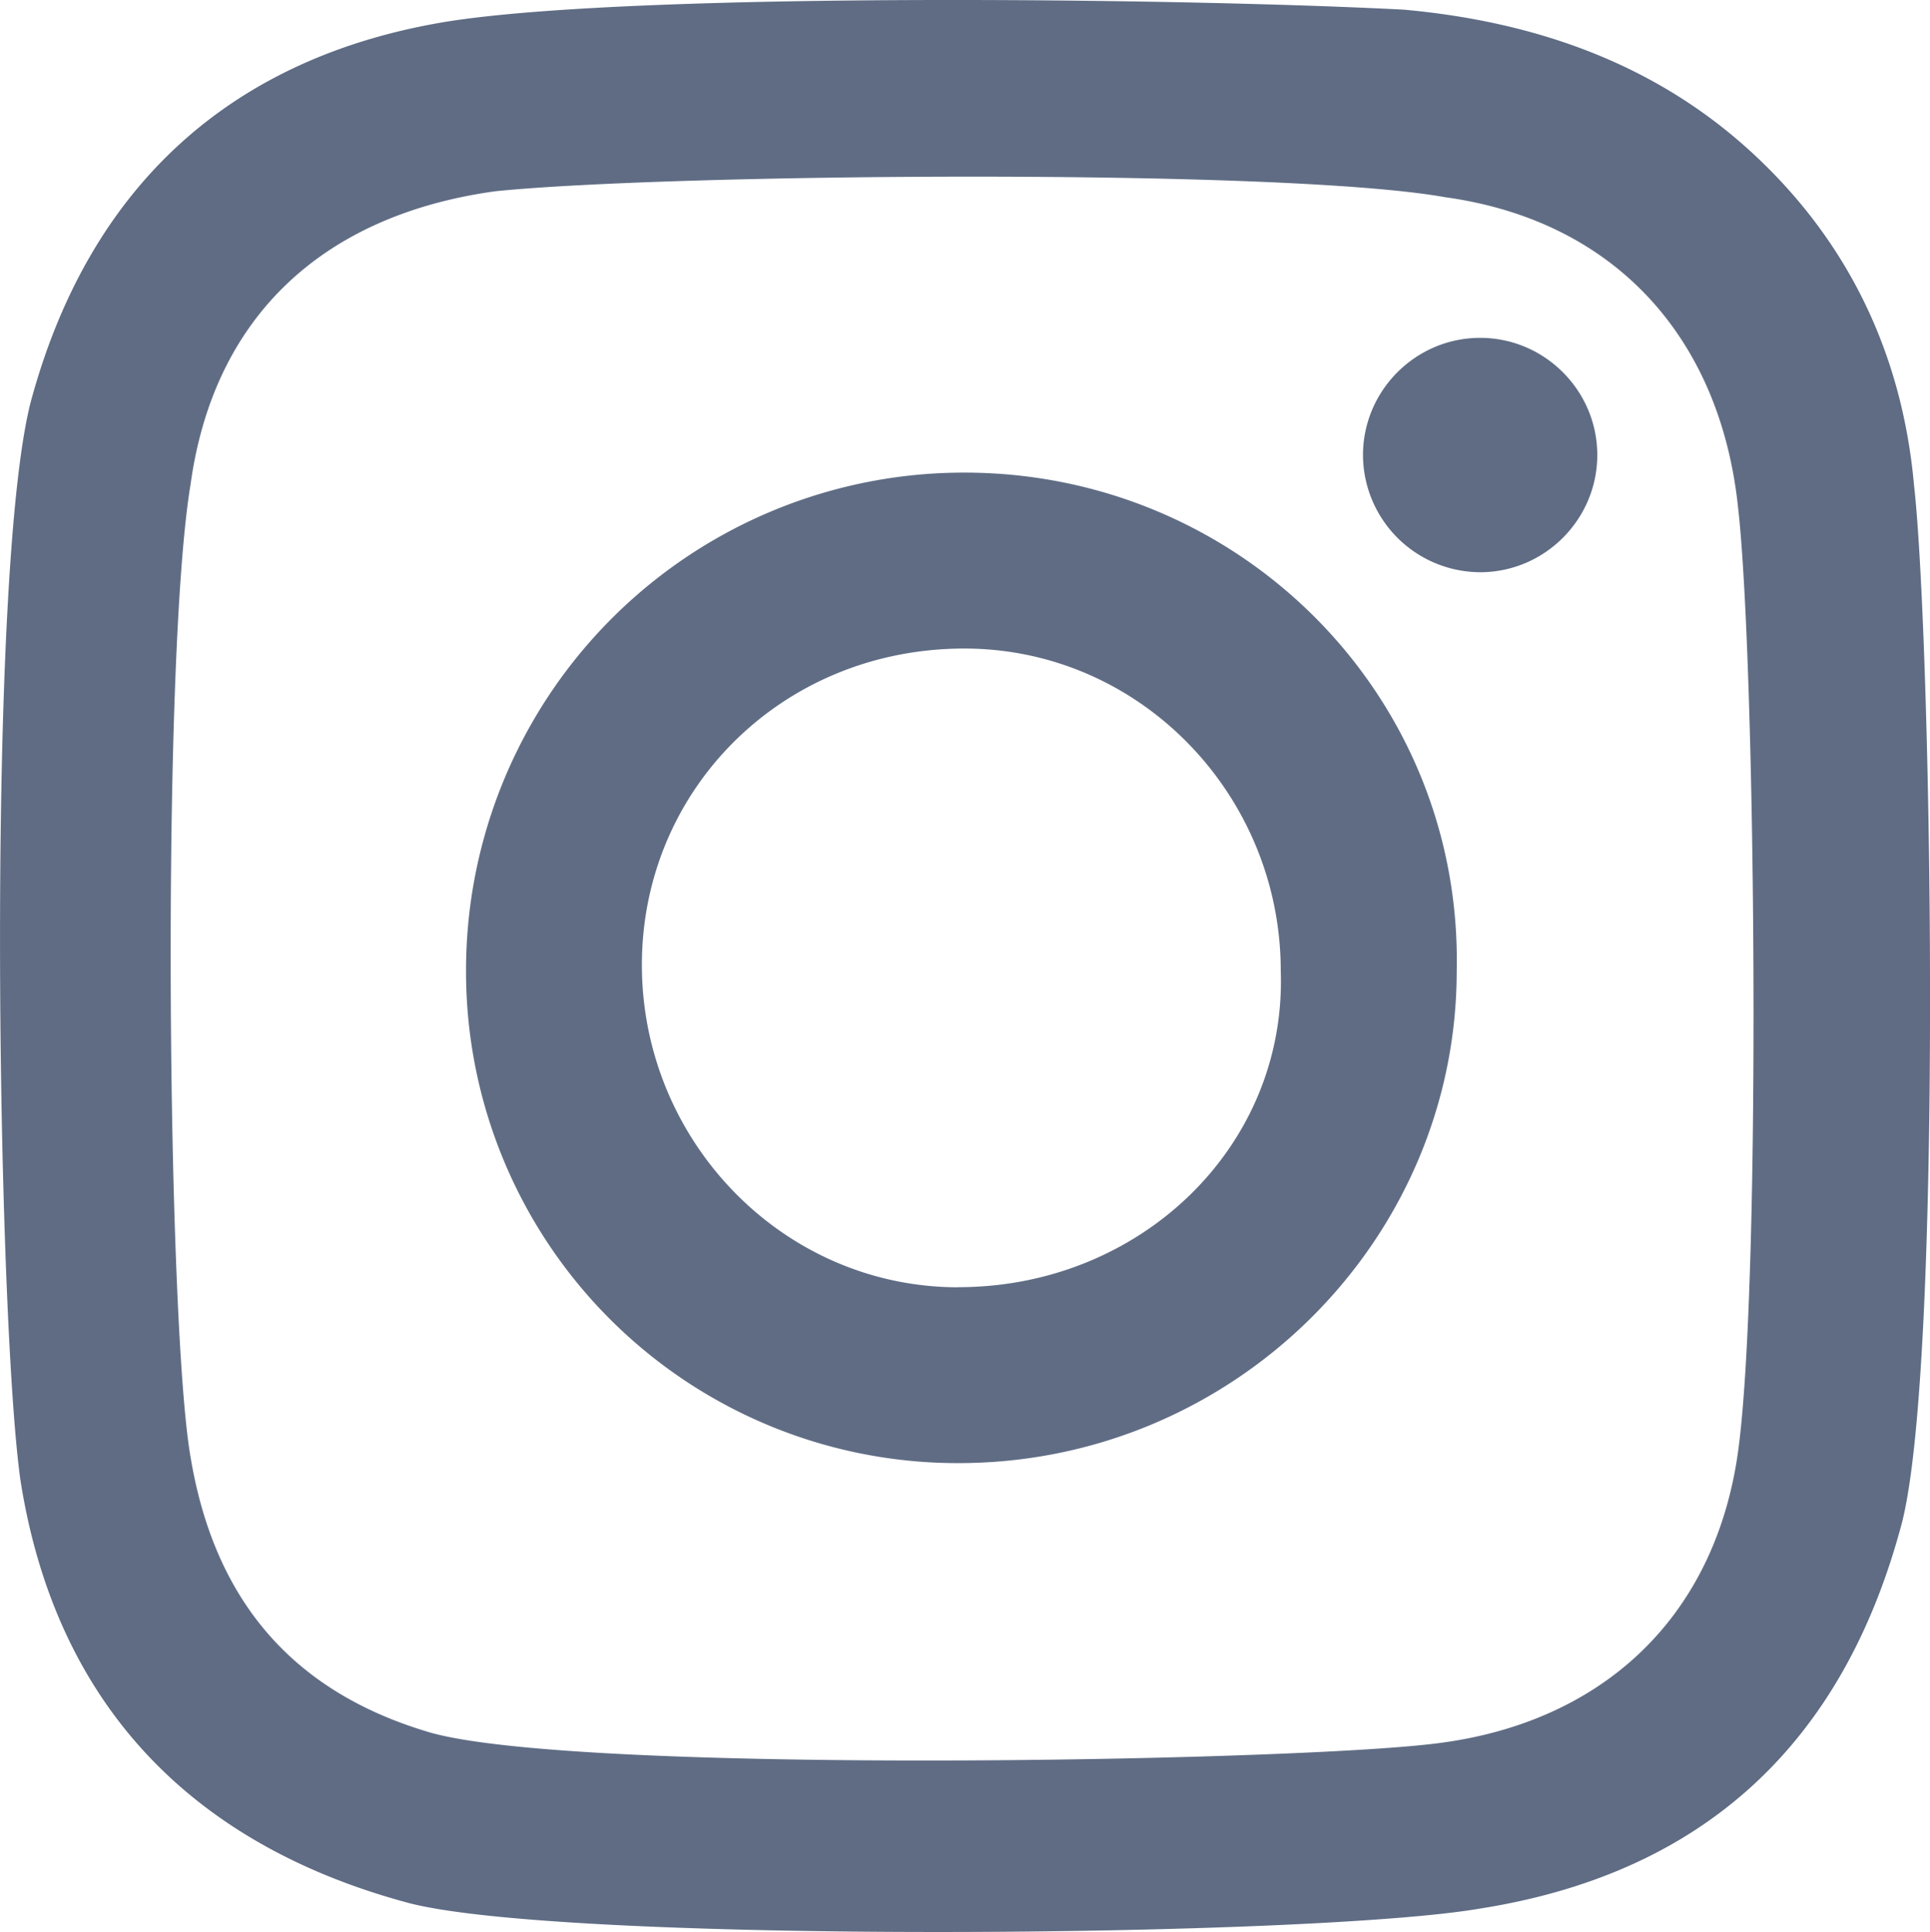 <svg width="15.981" height="16" viewBox="0 0 15.981 16" xmlns="http://www.w3.org/2000/svg">
    <path d="M15.848 4.011c-.097-1.068-.534-1.99-1.31-2.718C13.711.516 12.692.177 11.624.08 9.732-.018 5.266-.066 3.713.177 1.917.467.753 1.536.267 3.283c-.388 1.36-.291 7.62-.097 8.98.291 1.844 1.407 3.009 3.203 3.494 1.262.34 7.475.292 8.883.049 1.844-.291 3.01-1.36 3.495-3.204.34-1.359.242-7.329.097-8.59zm-1.456 8.009c-.195 1.407-1.165 2.281-2.573 2.427-1.31.145-7.038.242-8.251-.097-1.165-.34-1.796-1.117-1.99-2.282-.195-1.116-.243-6.6 0-8.057.194-1.407 1.116-2.233 2.523-2.427 1.408-.145 6.505-.194 7.864.049 1.407.194 2.28 1.165 2.427 2.572.145 1.262.194 6.407 0 7.815zM7.985 3.914A4.122 4.122 0 0 0 3.859 8.04a4.07 4.07 0 0 0 4.077 4.077c2.281 0 4.126-1.844 4.126-4.077.048-2.282-1.796-4.126-4.077-4.126zm-.049 6.747c-1.456 0-2.621-1.214-2.621-2.67s1.165-2.62 2.67-2.62c1.456 0 2.62 1.213 2.62 2.669.05 1.456-1.164 2.62-2.669 2.62zm5.29-6.893c0 .534-.436.971-.97.971a.974.974 0 0 1-.97-.97c0-.534.436-.971.97-.971s.97.437.97.97z" fill="#5F6C84" fill-rule="evenodd"/>
</svg>
